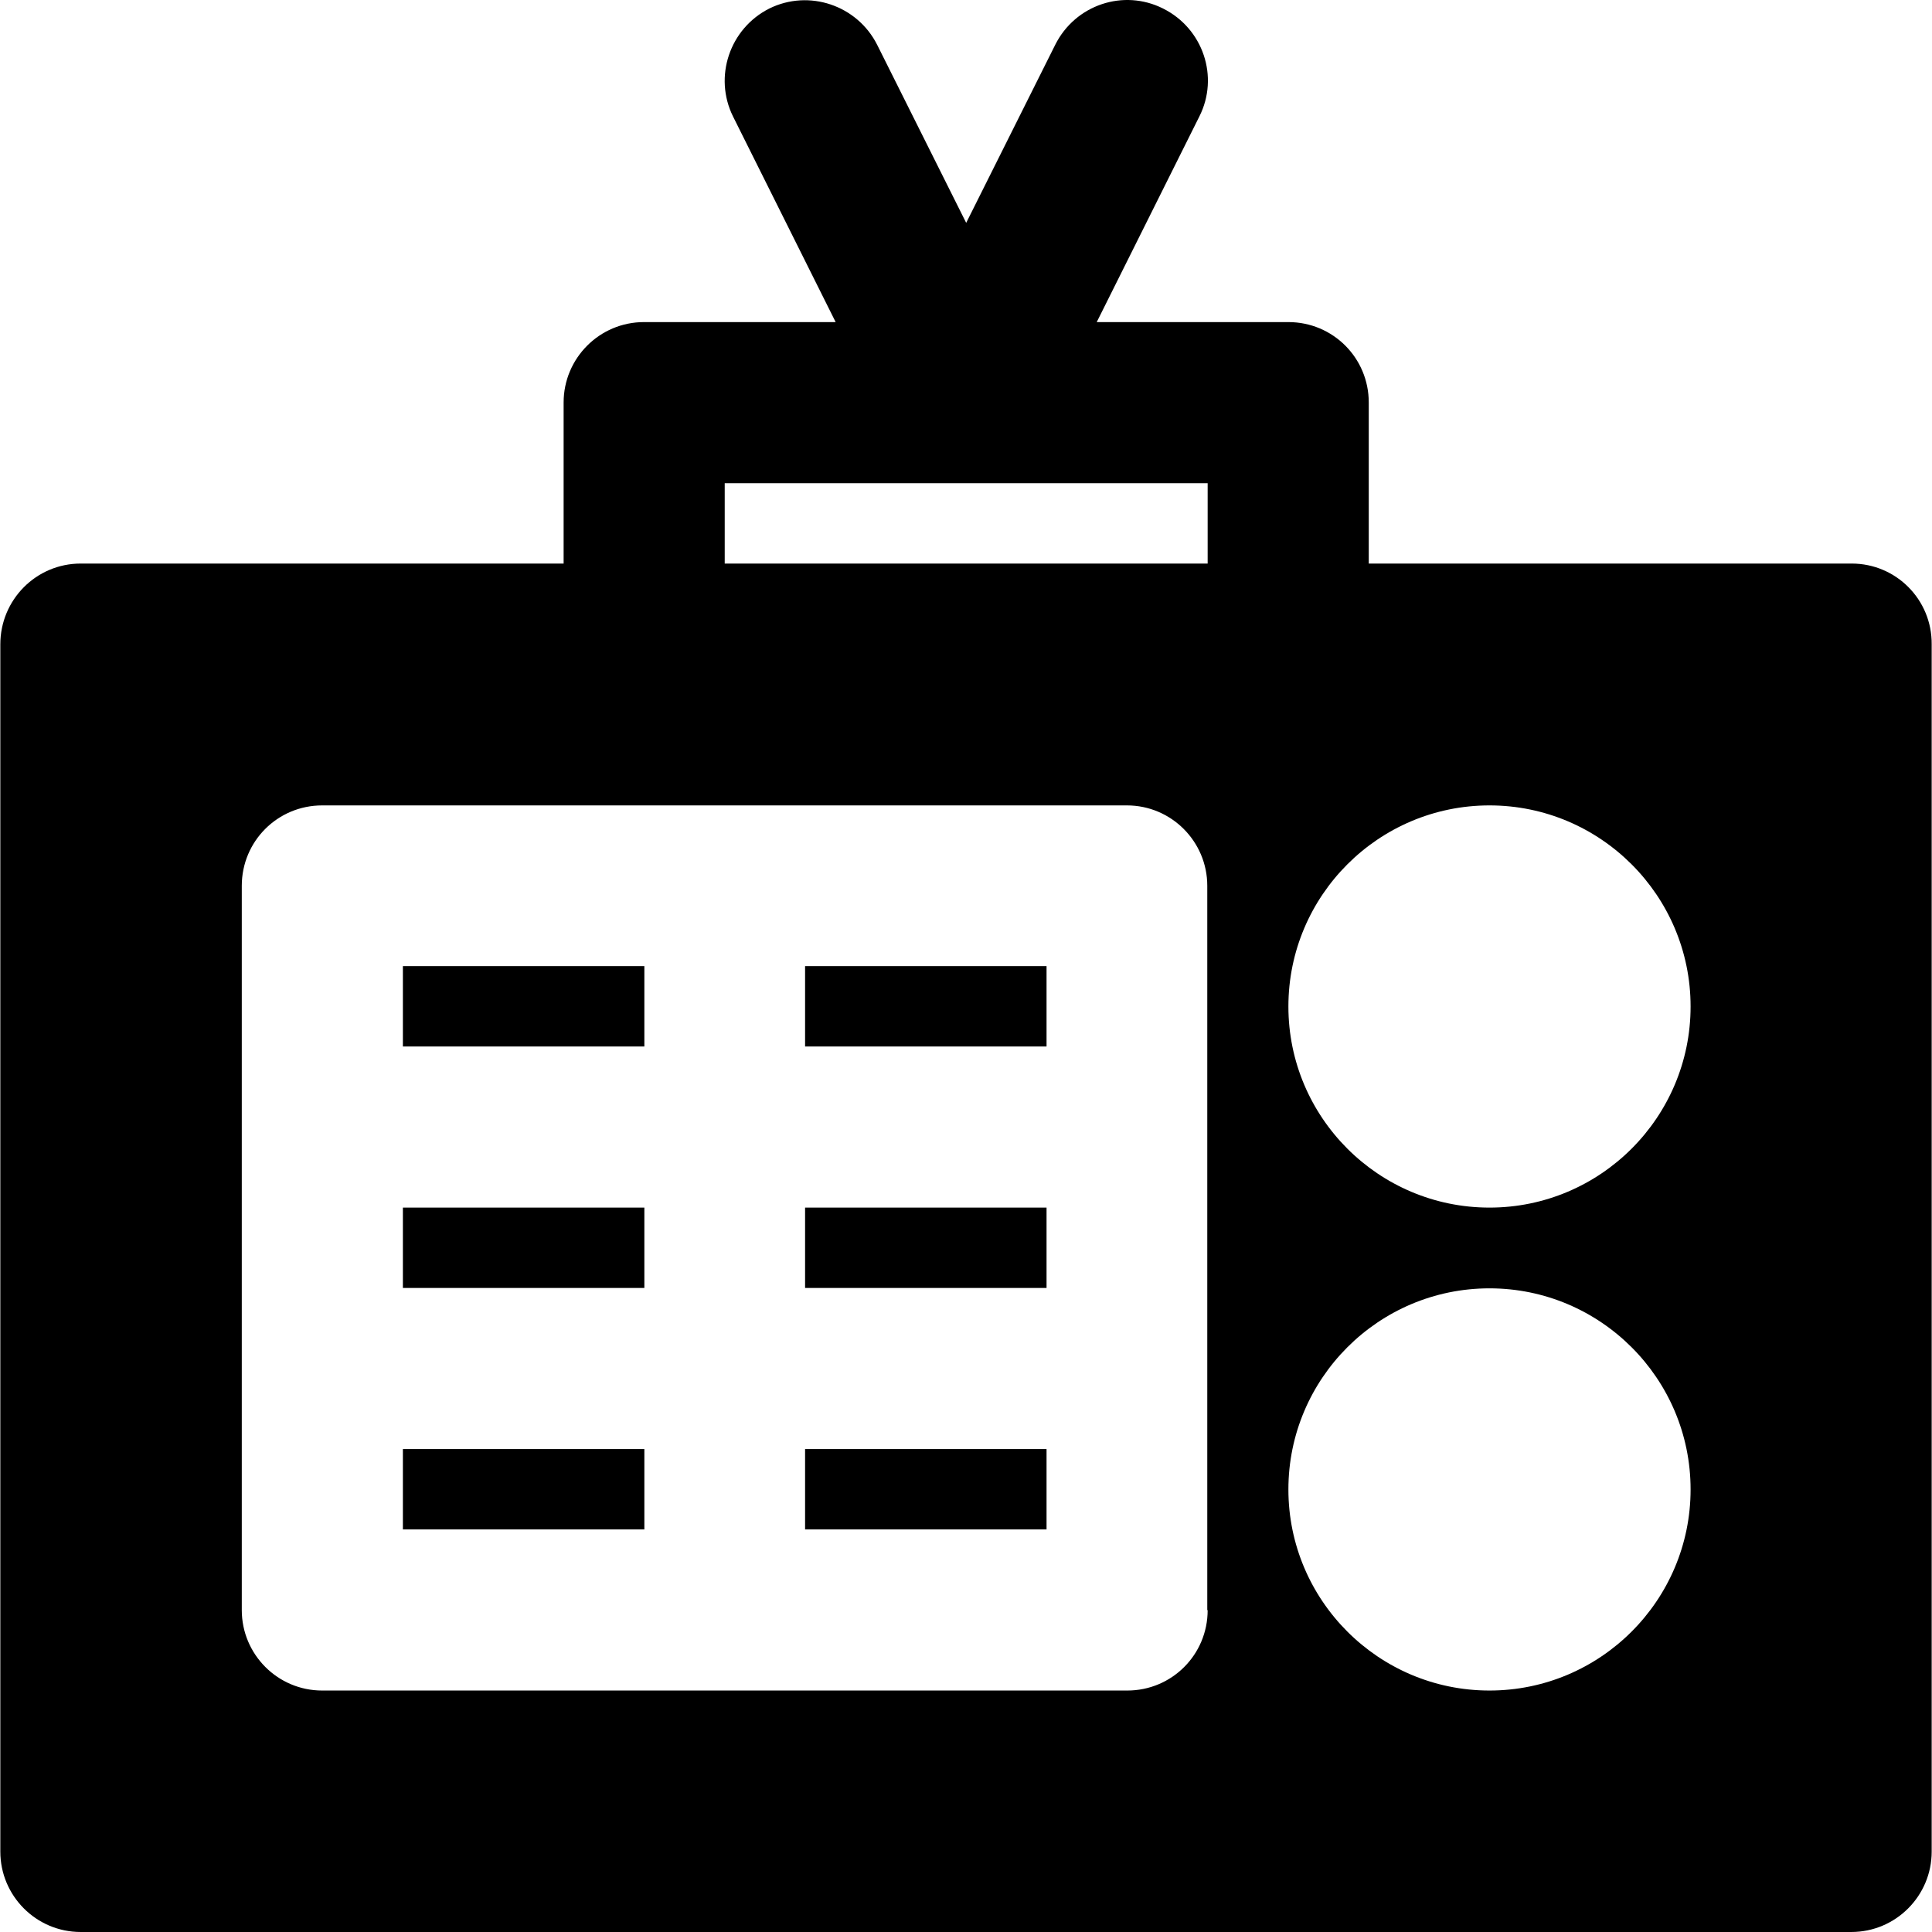 <?xml version="1.0" encoding="iso-8859-1"?>
<!-- Uploaded to: SVG Repo, www.svgrepo.com, Generator: SVG Repo Mixer Tools -->
<svg fill="#000000" version="1.1" id="Layer_1" xmlns="http://www.w3.org/2000/svg" xmlns:xlink="http://www.w3.org/1999/xlink" 
	 viewBox="0 0 512.069 512.069" xml:space="preserve">
<g>
	<g>
		<rect x="106.784" y="256.069" width="64" height="21.3"/>
	</g>
</g>
<g>
	<g>
		<rect x="106.784" y="384.069" width="64" height="21.3"/>
	</g>
</g>
<g>
	<g>
		<rect x="213.384" y="320.069" width="64" height="21.3"/>
	</g>
</g>
<g>
	<g>
		<rect x="213.384" y="256.069" width="64" height="21.3"/>
	</g>
</g>
<g>
	<g>
		<rect x="213.384" y="384.069" width="64" height="21.3"/>
	</g>
</g>
<g>
	<g>
		<rect x="106.784" y="320.069" width="64" height="21.3"/>
	</g>
</g>
<g>
	<g>
		<path d="M490.784,149.369h-128v-42.7c0-11.8-9.5-21.3-21.3-21.3h-50.8l27.2-54.5c5.3-10.5,1-23.3-9.6-28.6
			c-10.5-5.3-23.3-1-28.6,9.6l-23.6,47.2l-23.6-47.2c-5.3-10.5-18.1-14.8-28.6-9.6c-10.5,5.3-14.8,18.1-9.6,28.6l27.2,54.5h-50.8
			c-11.8,0-21.3,9.6-21.3,21.3v42.7h-128c-11.8,0-21.3,9.6-21.3,21.4v320c0,11.7,9.5,21.3,21.3,21.3h469.3
			c11.8,0,21.3-9.6,21.3-21.3v-320C512.084,158.969,502.584,149.369,490.784,149.369z M298.784,448.069h-213.4
			c-11.8,0-21.3-9.6-21.3-21.3v-192c0-11.8,9.5-21.3,21.3-21.3h213.3c11.8,0,21.3,9.6,21.3,21.3v192h0.1
			C320.084,438.569,310.584,448.069,298.784,448.069z M320.084,149.369h-128v-21.3h128V149.369z M394.784,448.069
			c-29.4,0-53.3-23.9-53.3-53.3c0-29.4,23.9-53.3,53.3-53.3c29.4,0,53.3,23.9,53.3,53.3
			C448.084,424.169,424.184,448.069,394.784,448.069z M394.784,320.069c-29.4,0-53.3-23.9-53.3-53.3c0-29.4,23.9-53.3,53.3-53.3
			c29.4,0,53.3,23.9,53.3,53.3S424.184,320.069,394.784,320.069z"/>
	</g>
</g>
</svg>